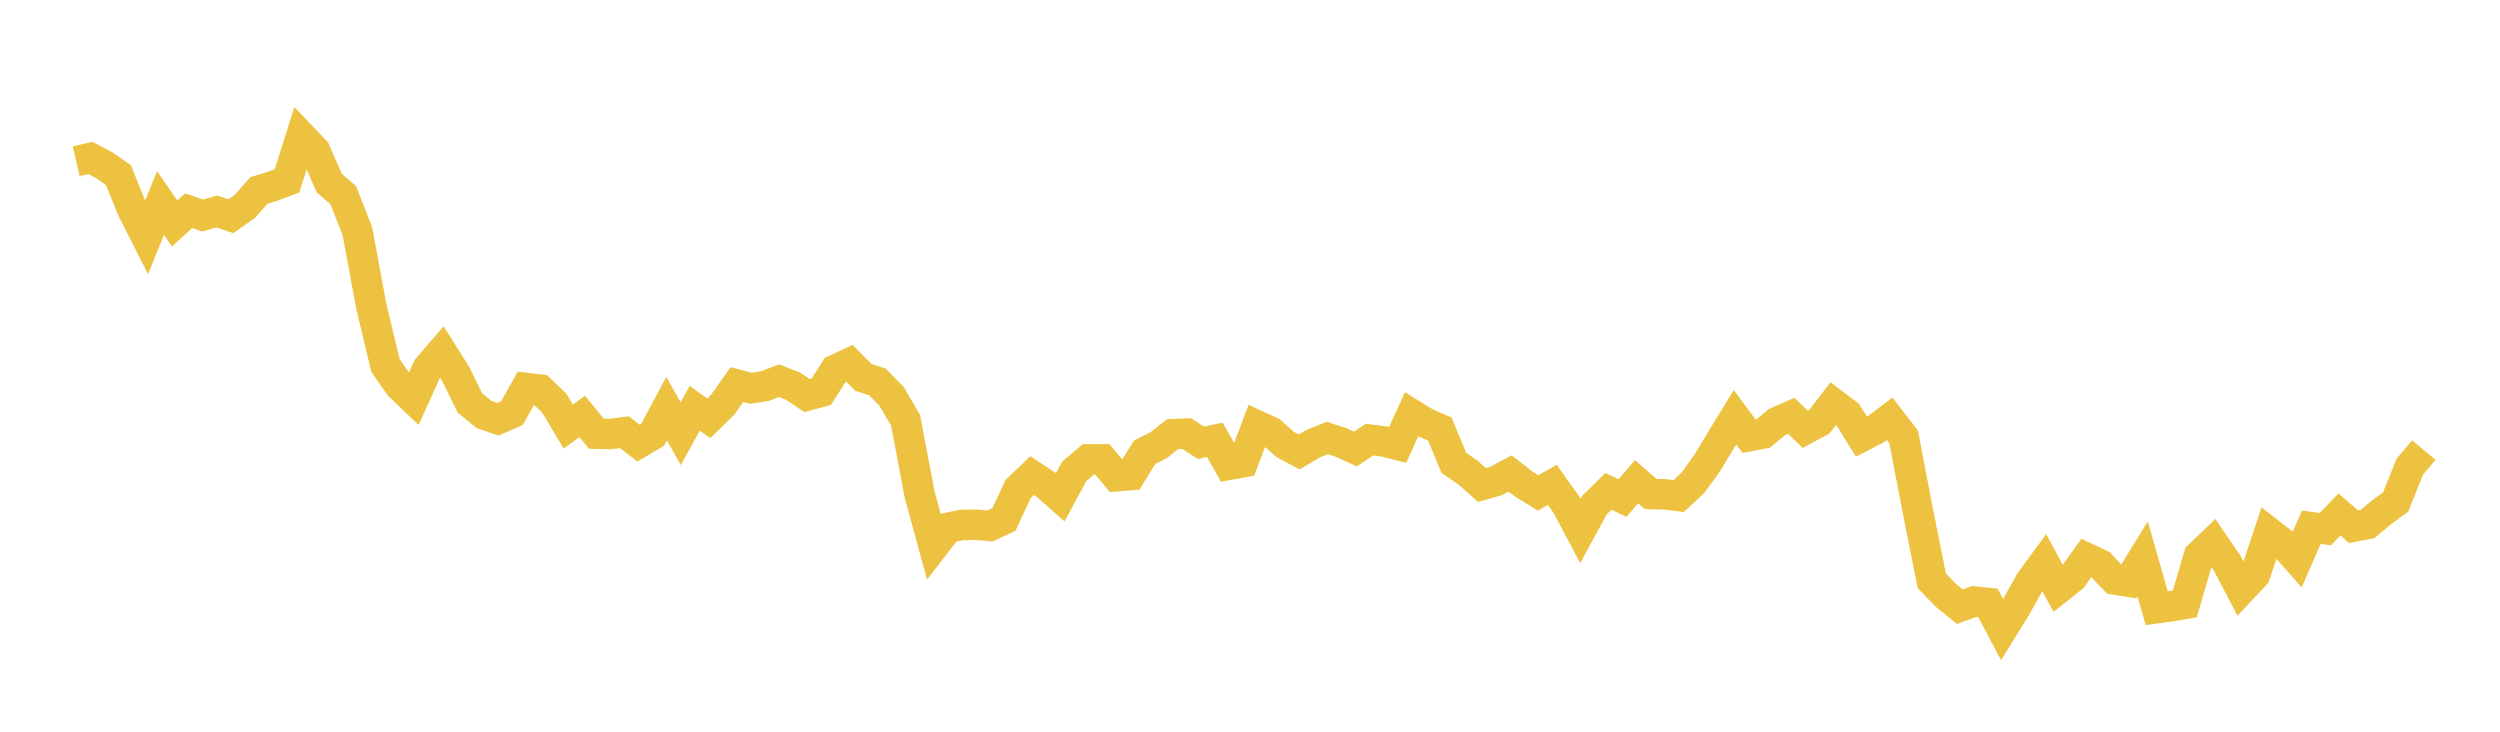 <svg width="164" height="48" xmlns="http://www.w3.org/2000/svg" xmlns:xlink="http://www.w3.org/1999/xlink"><path fill="none" stroke="rgb(237,194,64)" stroke-width="2" d="M5,10.571L5.922,10.359L6.844,10.84L7.766,11.484L8.689,13.765L9.611,15.58L10.533,13.318L11.455,14.659L12.377,13.824L13.299,14.138L14.222,13.873L15.144,14.186L16.066,13.532L16.988,12.493L17.91,12.209L18.832,11.86L19.754,8.937L20.677,9.905L21.599,12.013L22.521,12.805L23.443,15.162L24.365,20.132L25.287,23.971L26.21,25.301L27.132,26.183L28.054,24.148L28.976,23.081L29.898,24.54L30.82,26.424L31.743,27.19L32.665,27.502L33.587,27.098L34.509,25.449L35.431,25.555L36.353,26.437L37.275,27.98L38.198,27.32L39.12,28.448L40.042,28.469L40.964,28.354L41.886,29.072L42.808,28.528L43.731,26.803L44.653,28.453L45.575,26.782L46.497,27.441L47.419,26.536L48.341,25.23L49.263,25.474L50.186,25.327L51.108,24.974L52.03,25.335L52.952,25.95L53.874,25.703L54.796,24.257L55.719,23.829L56.641,24.76L57.563,25.057L58.485,25.999L59.407,27.573L60.329,32.444L61.251,35.82L62.174,34.627L63.096,34.435L64.018,34.425L64.94,34.502L65.862,34.071L66.784,32.083L67.707,31.198L68.629,31.805L69.551,32.623L70.473,30.917L71.395,30.135L72.317,30.136L73.24,31.24L74.162,31.168L75.084,29.67L76.006,29.203L76.928,28.481L77.85,28.441L78.772,29.045L79.695,28.855L80.617,30.491L81.539,30.324L82.461,27.909L83.383,28.333L84.305,29.154L85.228,29.649L86.15,29.104L87.072,28.73L87.994,29.036L88.916,29.455L89.838,28.838L90.76,28.954L91.683,29.187L92.605,27.176L93.527,27.748L94.449,28.141L95.371,30.362L96.293,30.997L97.216,31.816L98.138,31.554L99.06,31.059L99.982,31.773L100.904,32.336L101.826,31.807L102.749,33.099L103.671,34.829L104.593,33.135L105.515,32.231L106.437,32.676L107.359,31.601L108.281,32.406L109.204,32.428L110.126,32.538L111.048,31.677L111.97,30.408L112.892,28.884L113.814,27.372L114.737,28.616L115.659,28.441L116.581,27.686L117.503,27.28L118.425,28.159L119.347,27.665L120.269,26.472L121.192,27.166L122.114,28.647L123.036,28.172L123.958,27.472L124.88,28.665L125.802,33.468L126.725,38.098L127.647,39.054L128.569,39.799L129.491,39.459L130.413,39.555L131.335,41.301L132.257,39.808L133.18,38.16L134.102,36.904L135.024,38.617L135.946,37.881L136.868,36.601L137.79,37.035L138.713,38.013L139.635,38.162L140.557,36.663L141.479,39.898L142.401,39.772L143.323,39.615L144.246,36.467L145.168,35.582L146.09,36.924L147.012,38.684L147.934,37.701L148.856,34.938L149.778,35.651L150.701,36.698L151.623,34.585L152.545,34.713L153.467,33.747L154.389,34.551L155.311,34.373L156.234,33.604L157.156,32.929L158.078,30.623L159,29.522"></path></svg>